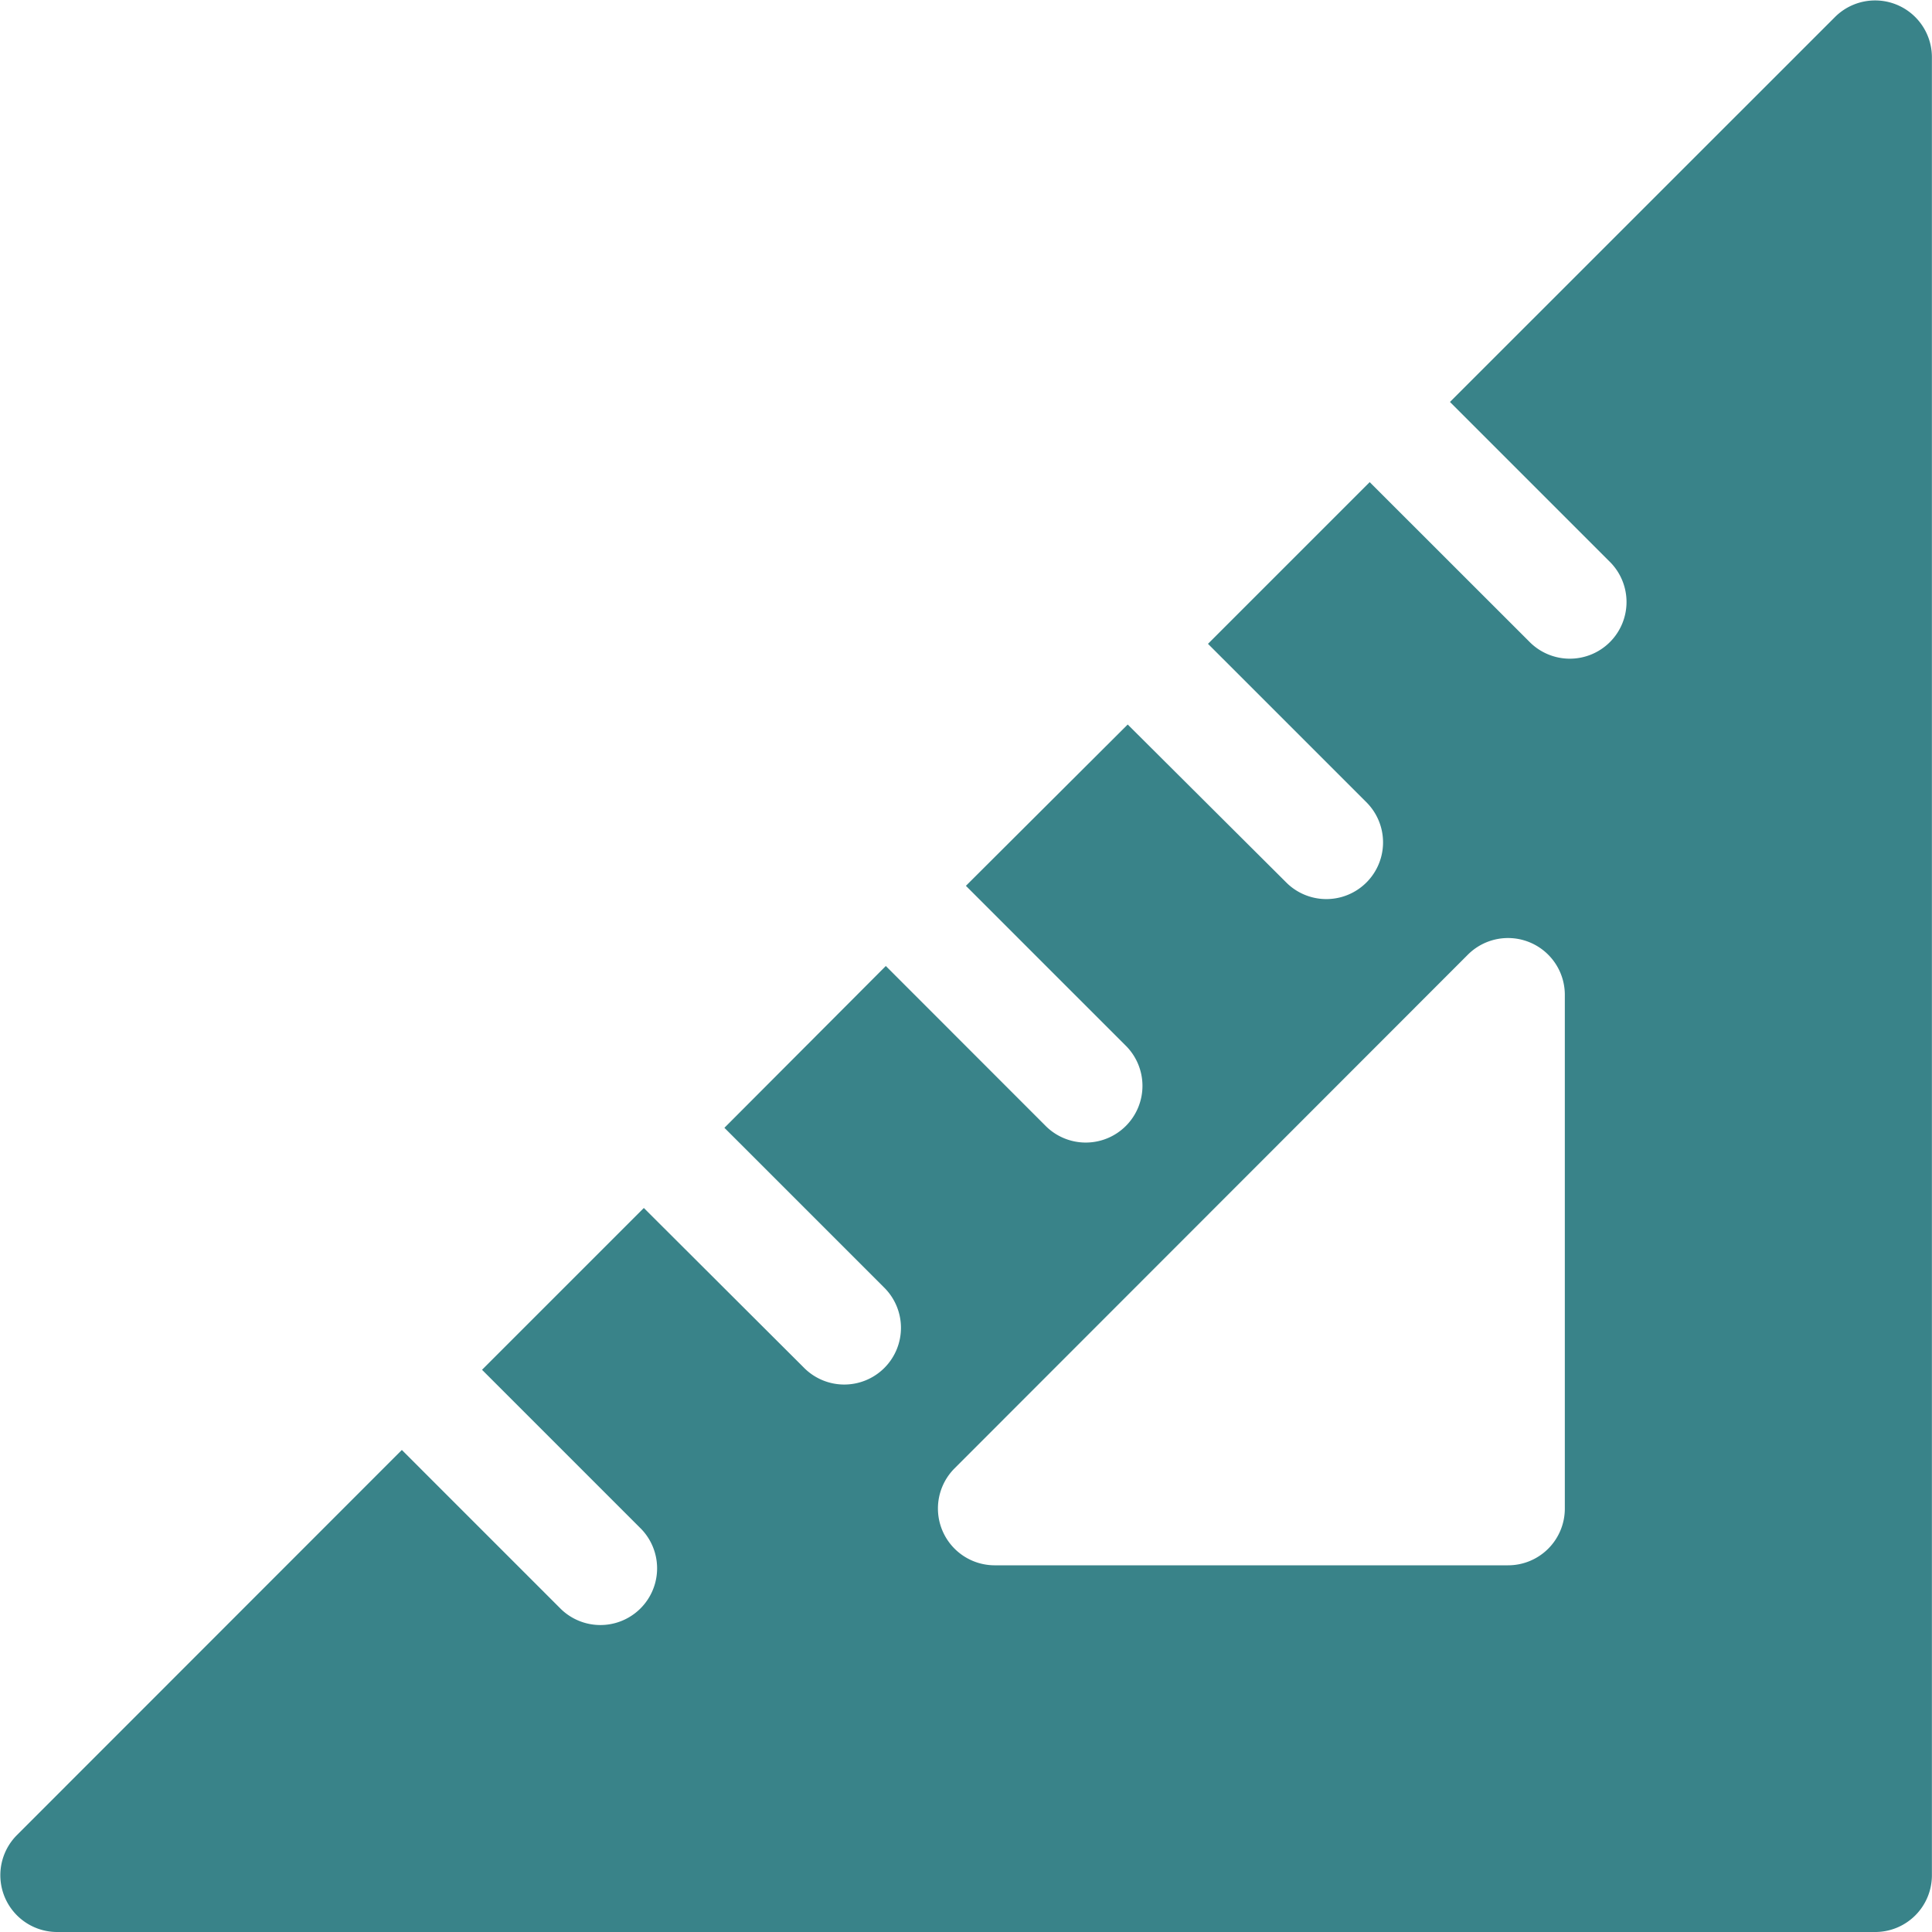 <svg xmlns="http://www.w3.org/2000/svg" width="20" height="20" viewBox="0 0 20 20">
  <g id="Group_131" data-name="Group 131" transform="translate(-2702.591 -3804.309)">
    <g id="ruler" transform="translate(2702.591 3804.309)">
      <path id="Path_170" data-name="Path 170" d="M19,.173,15.011,4.161l1.648,1.648a.587.587,0,1,1-.83.83L14.18,4.991,12.506,6.665l1.648,1.648a.587.587,0,0,1-.83.83L11.675,7.5,10,9.17l1.648,1.648a.587.587,0,1,1-.83.83L9.171,10,7.5,11.675l1.648,1.648a.587.587,0,1,1-.83.83L6.666,12.505,4.991,14.18l1.648,1.648a.587.587,0,0,1-.83.83L4.161,15.01.173,19a.588.588,0,0,0,.415,1H19.413A.587.587,0,0,0,20,19.413V.588a.588.588,0,0,0-1-.415ZM16.2,15.617a.587.587,0,0,1-.587.587H10.294a.588.588,0,0,1-.415-1L15.2,9.879a.588.588,0,0,1,1,.415Z" transform="translate(-0.001 0)" fill="#398389"/>
    </g>
  </g>
</svg>
